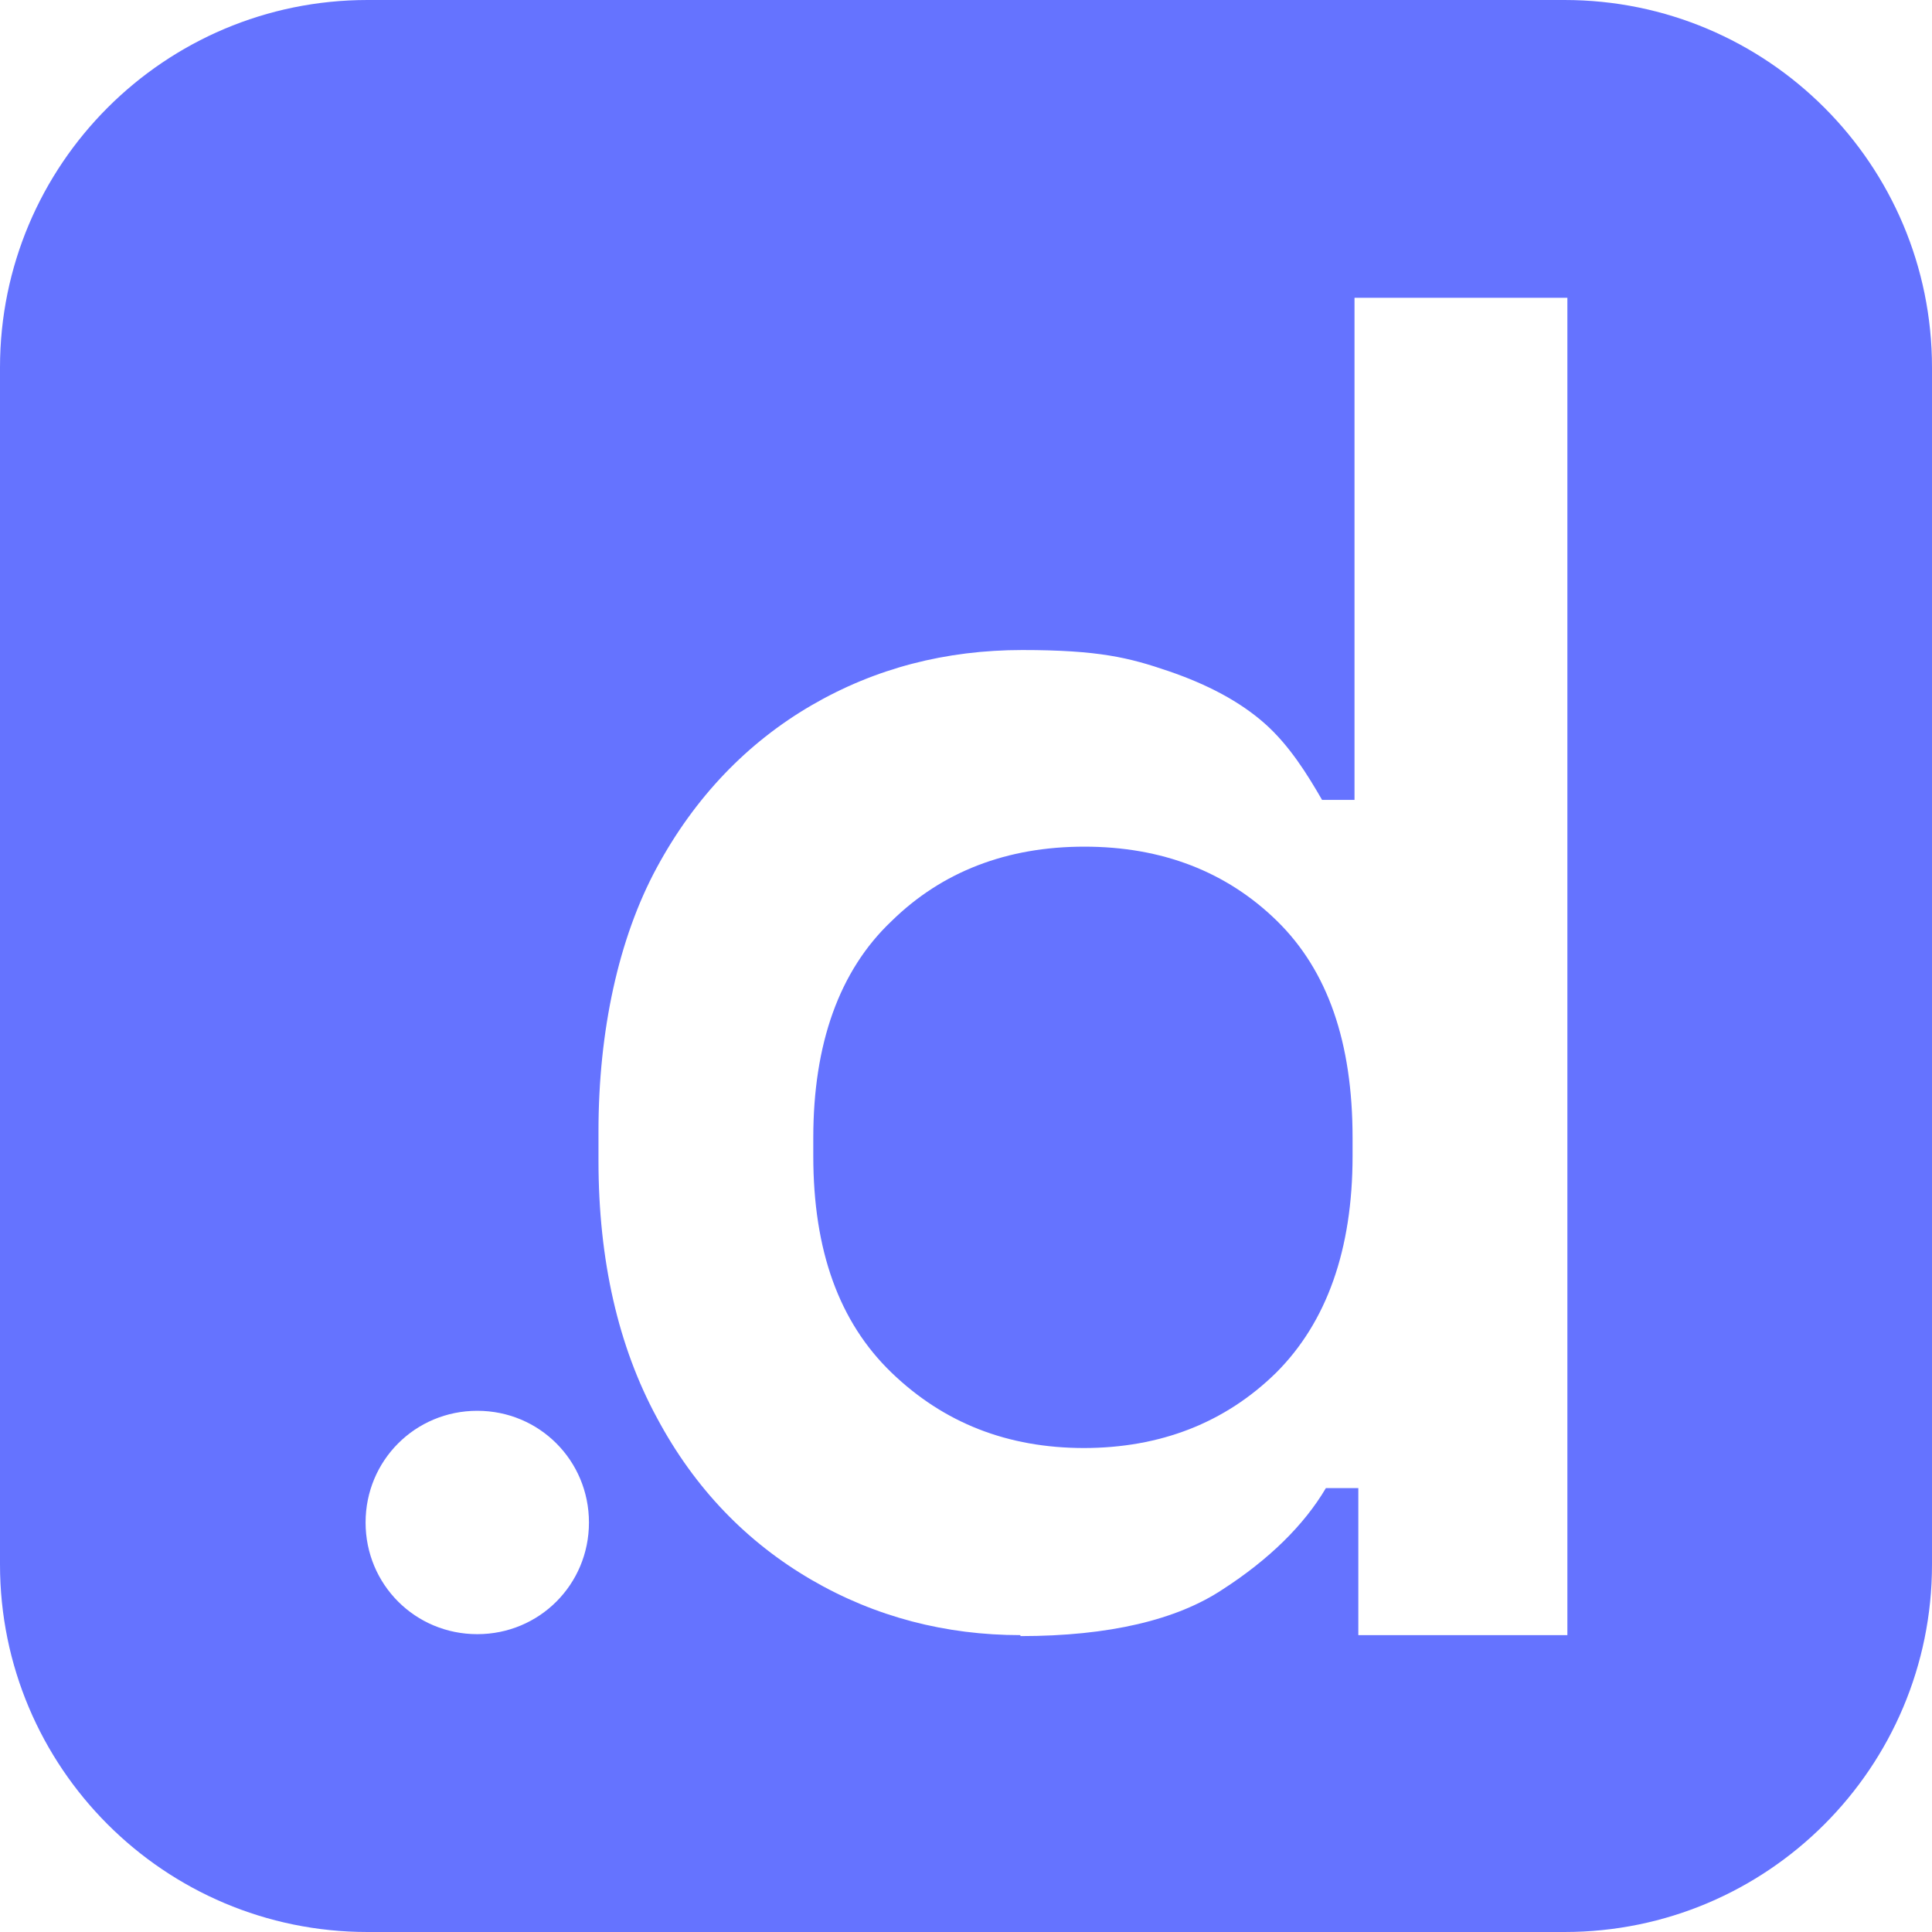 <svg width="44" height="44" viewBox="0 0 44 44" fill="none" xmlns="http://www.w3.org/2000/svg">
<path fill-rule="evenodd" clip-rule="evenodd" d="M8.37 0H35.63C40.253 0 44 3.747 44 8.37V35.63C44 40.253 40.253 44 35.63 44H8.37C3.747 44 0 40.253 0 35.63V8.37C0 3.747 3.747 0 8.37 0ZM18.478 35.978C19.935 36.826 21.543 37.239 23.239 37.239V37.261C25.261 37.261 26.804 36.891 27.848 36.196C28.891 35.522 29.696 34.739 30.196 33.891H30.935V37.239H35.696V6.782H30.848V18.217H30.109C29.783 17.652 29.369 16.978 28.804 16.478C28.239 15.978 27.5 15.587 26.609 15.283C25.717 14.978 25.022 14.804 23.283 14.804C21.543 14.804 19.935 15.217 18.478 16.065C17.022 16.913 15.826 18.152 14.957 19.761C14.087 21.369 13.63 23.478 13.63 25.761V26.435C13.63 28.717 14.087 30.674 14.957 32.282C15.826 33.913 17.022 35.13 18.478 35.978ZM13.413 34.674C13.413 33.261 12.283 32.13 10.87 32.13C9.456 32.13 8.326 33.261 8.326 34.674C8.326 36.087 9.456 37.217 10.87 37.217C12.283 37.217 13.413 36.087 13.413 34.674ZM29.065 31.261C27.894 32.41 26.419 32.976 24.685 32.978C22.95 32.976 21.497 32.41 20.304 31.261C19.109 30.109 18.522 28.478 18.522 26.326V25.913C18.522 23.782 19.109 22.109 20.304 20.978C21.456 19.848 22.935 19.282 24.696 19.282C26.456 19.282 27.935 19.848 29.087 20.978C30.239 22.109 30.804 23.739 30.804 25.913V26.326C30.804 28.456 30.217 30.109 29.065 31.261Z" fill="#6573FF"/>
</svg>
